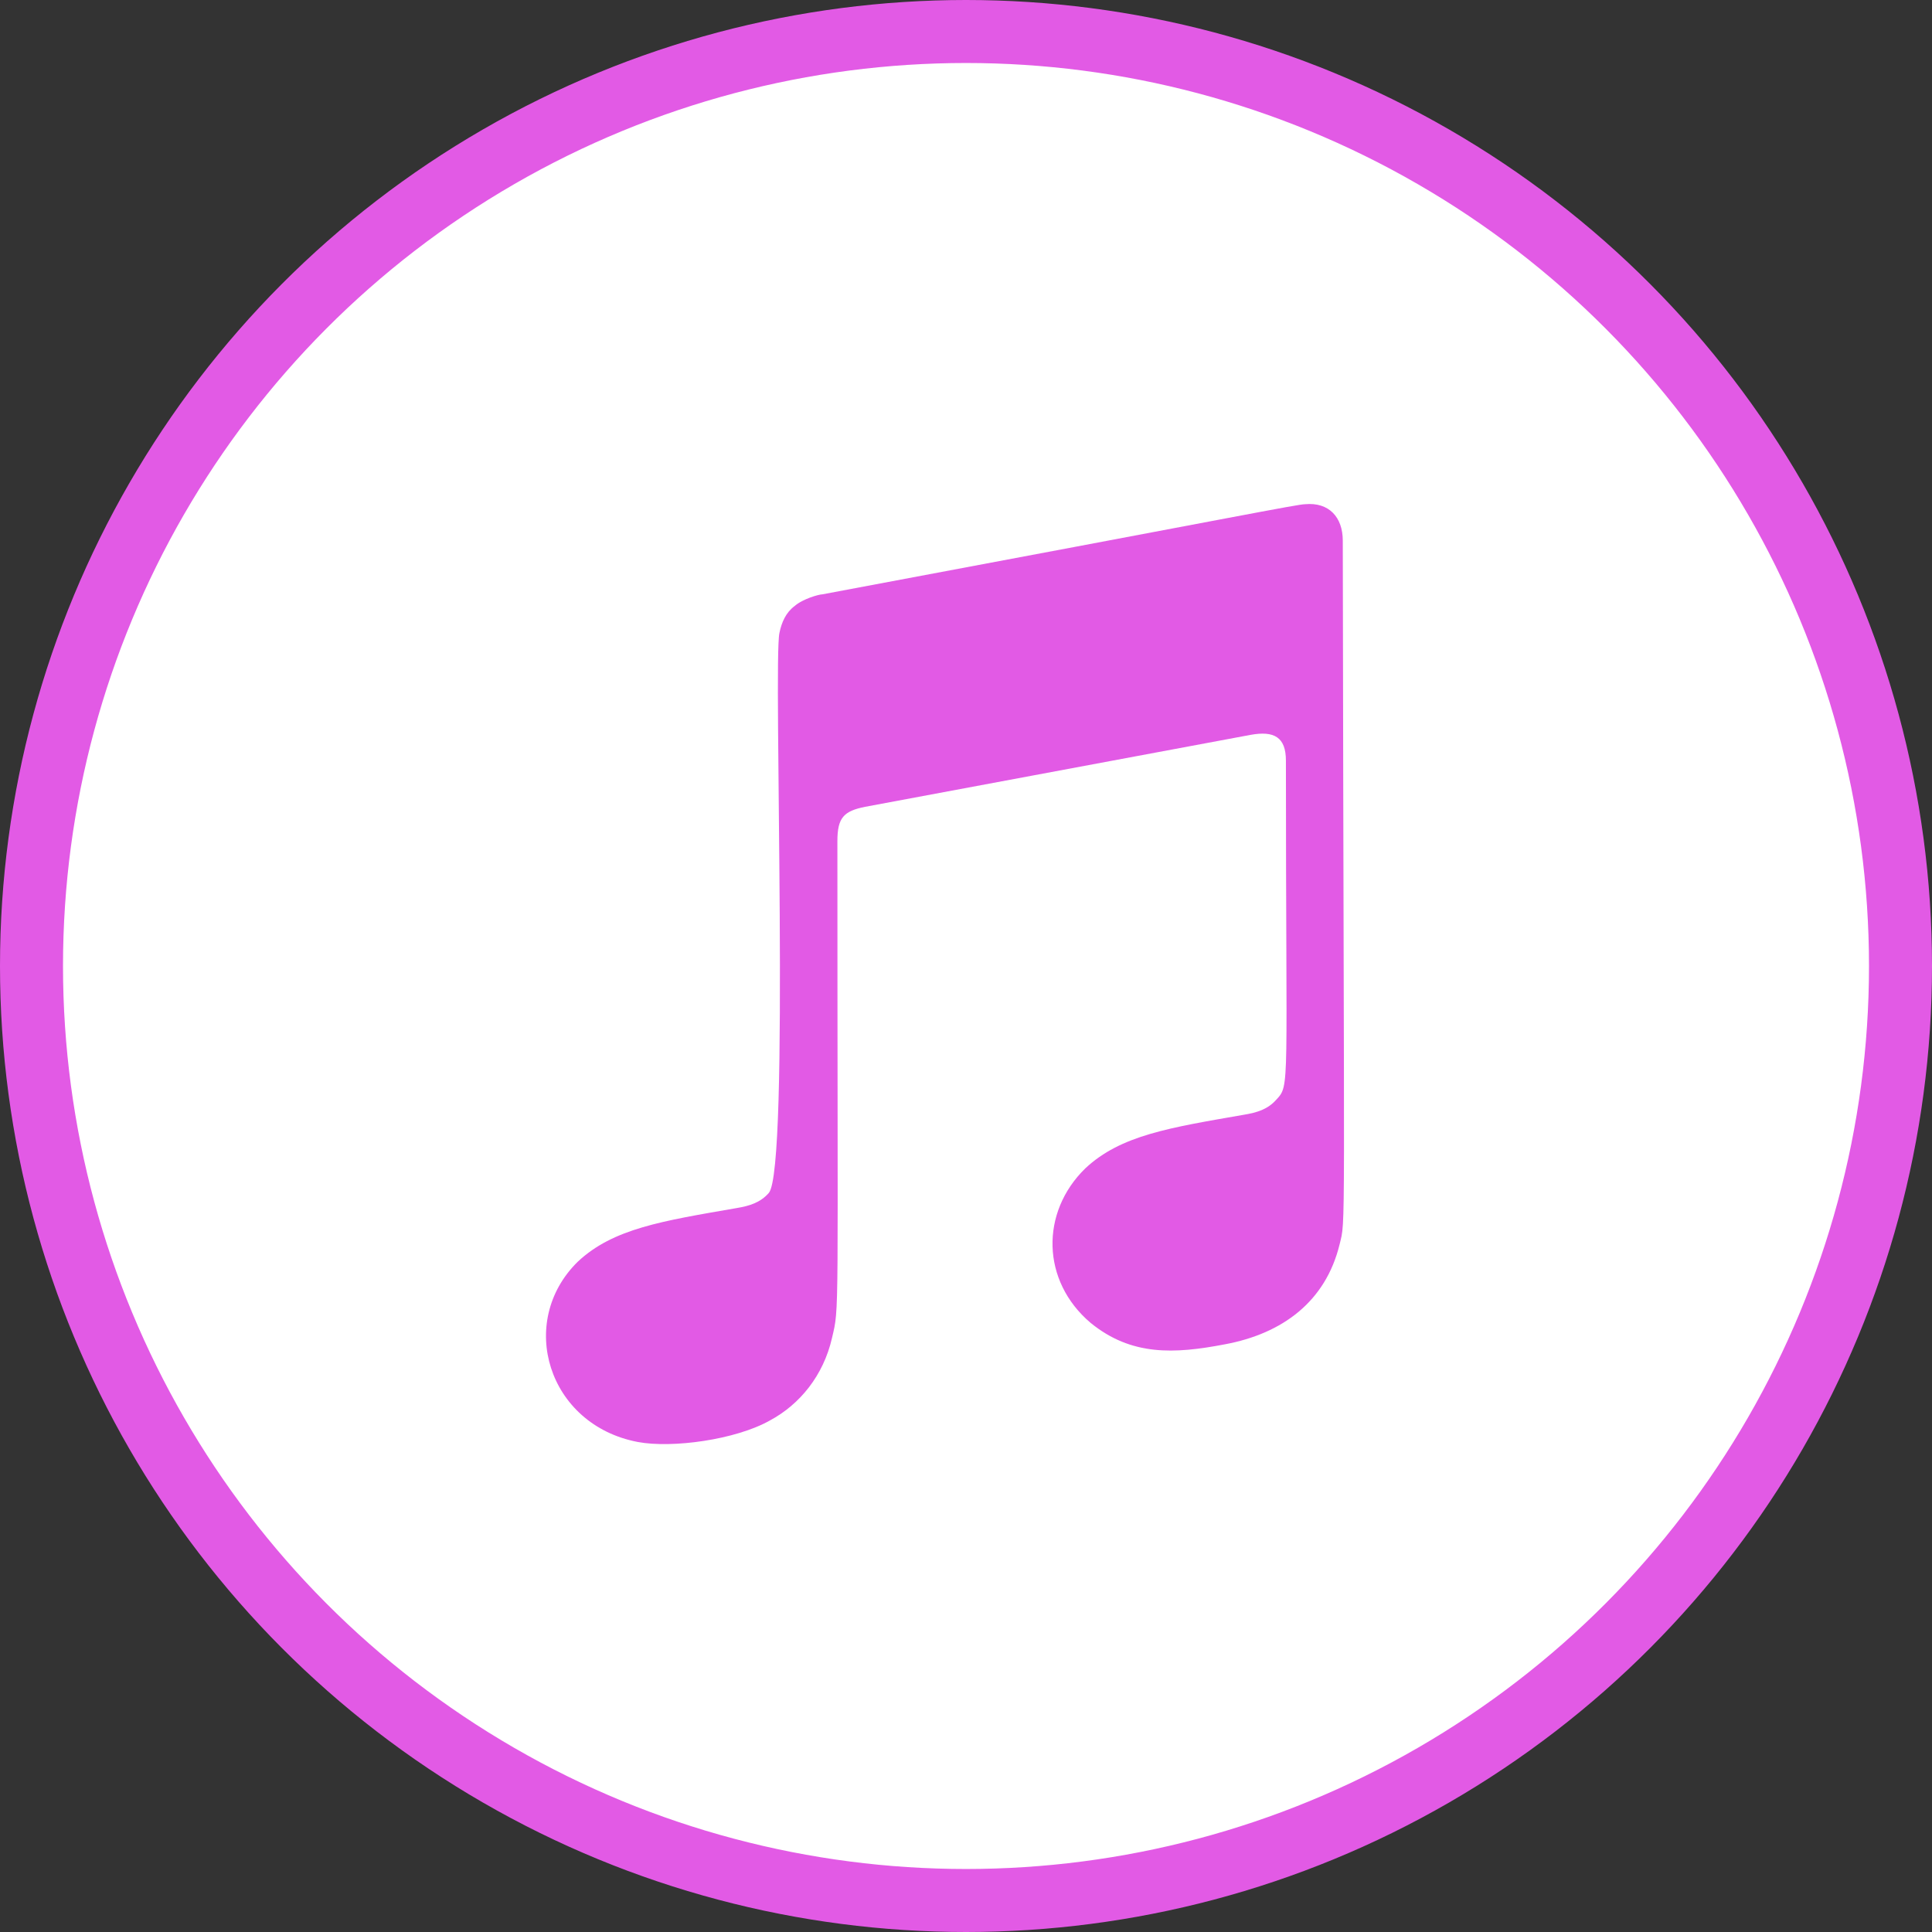 <svg width="46" height="46" viewBox="0 0 46 46" fill="none" xmlns="http://www.w3.org/2000/svg">
<rect x="0" y="0" width="46" height="46" fill="#333333" stroke="none"/>
<circle cx="23" cy="23" r="22.25" fill="white" stroke="#E25AE5" stroke-width="1.5"/>
<path d="M31.894 29.633C31.562 30.986 30.54 31.753 29.161 32.008C27.96 32.238 26.938 32.289 25.967 31.497C24.792 30.501 24.767 28.866 25.84 27.819C26.683 27.027 27.858 26.848 29.621 26.541C29.927 26.49 30.183 26.414 30.387 26.184C30.719 25.826 30.617 25.979 30.617 18.111C30.617 17.549 30.336 17.395 29.774 17.497C29.365 17.574 20.602 19.209 20.602 19.209C20.091 19.311 19.938 19.465 19.938 20.027C19.938 31.625 19.989 31.089 19.81 31.855C19.606 32.749 19.044 33.439 18.329 33.822C17.511 34.282 16.004 34.486 15.186 34.333C13.04 33.925 12.299 31.472 13.756 30.041C14.599 29.249 15.774 29.07 17.537 28.764C17.843 28.713 18.099 28.636 18.303 28.406C18.814 27.844 18.405 15.735 18.558 15.07C18.61 14.815 18.712 14.585 18.916 14.432C19.121 14.253 19.504 14.151 19.58 14.151C29.672 12.26 30.898 12.005 31.077 12.005C31.639 11.954 31.971 12.311 31.971 12.873C31.997 29.913 32.047 28.994 31.894 29.633Z" fill="#E25AE5"/>
</svg>
